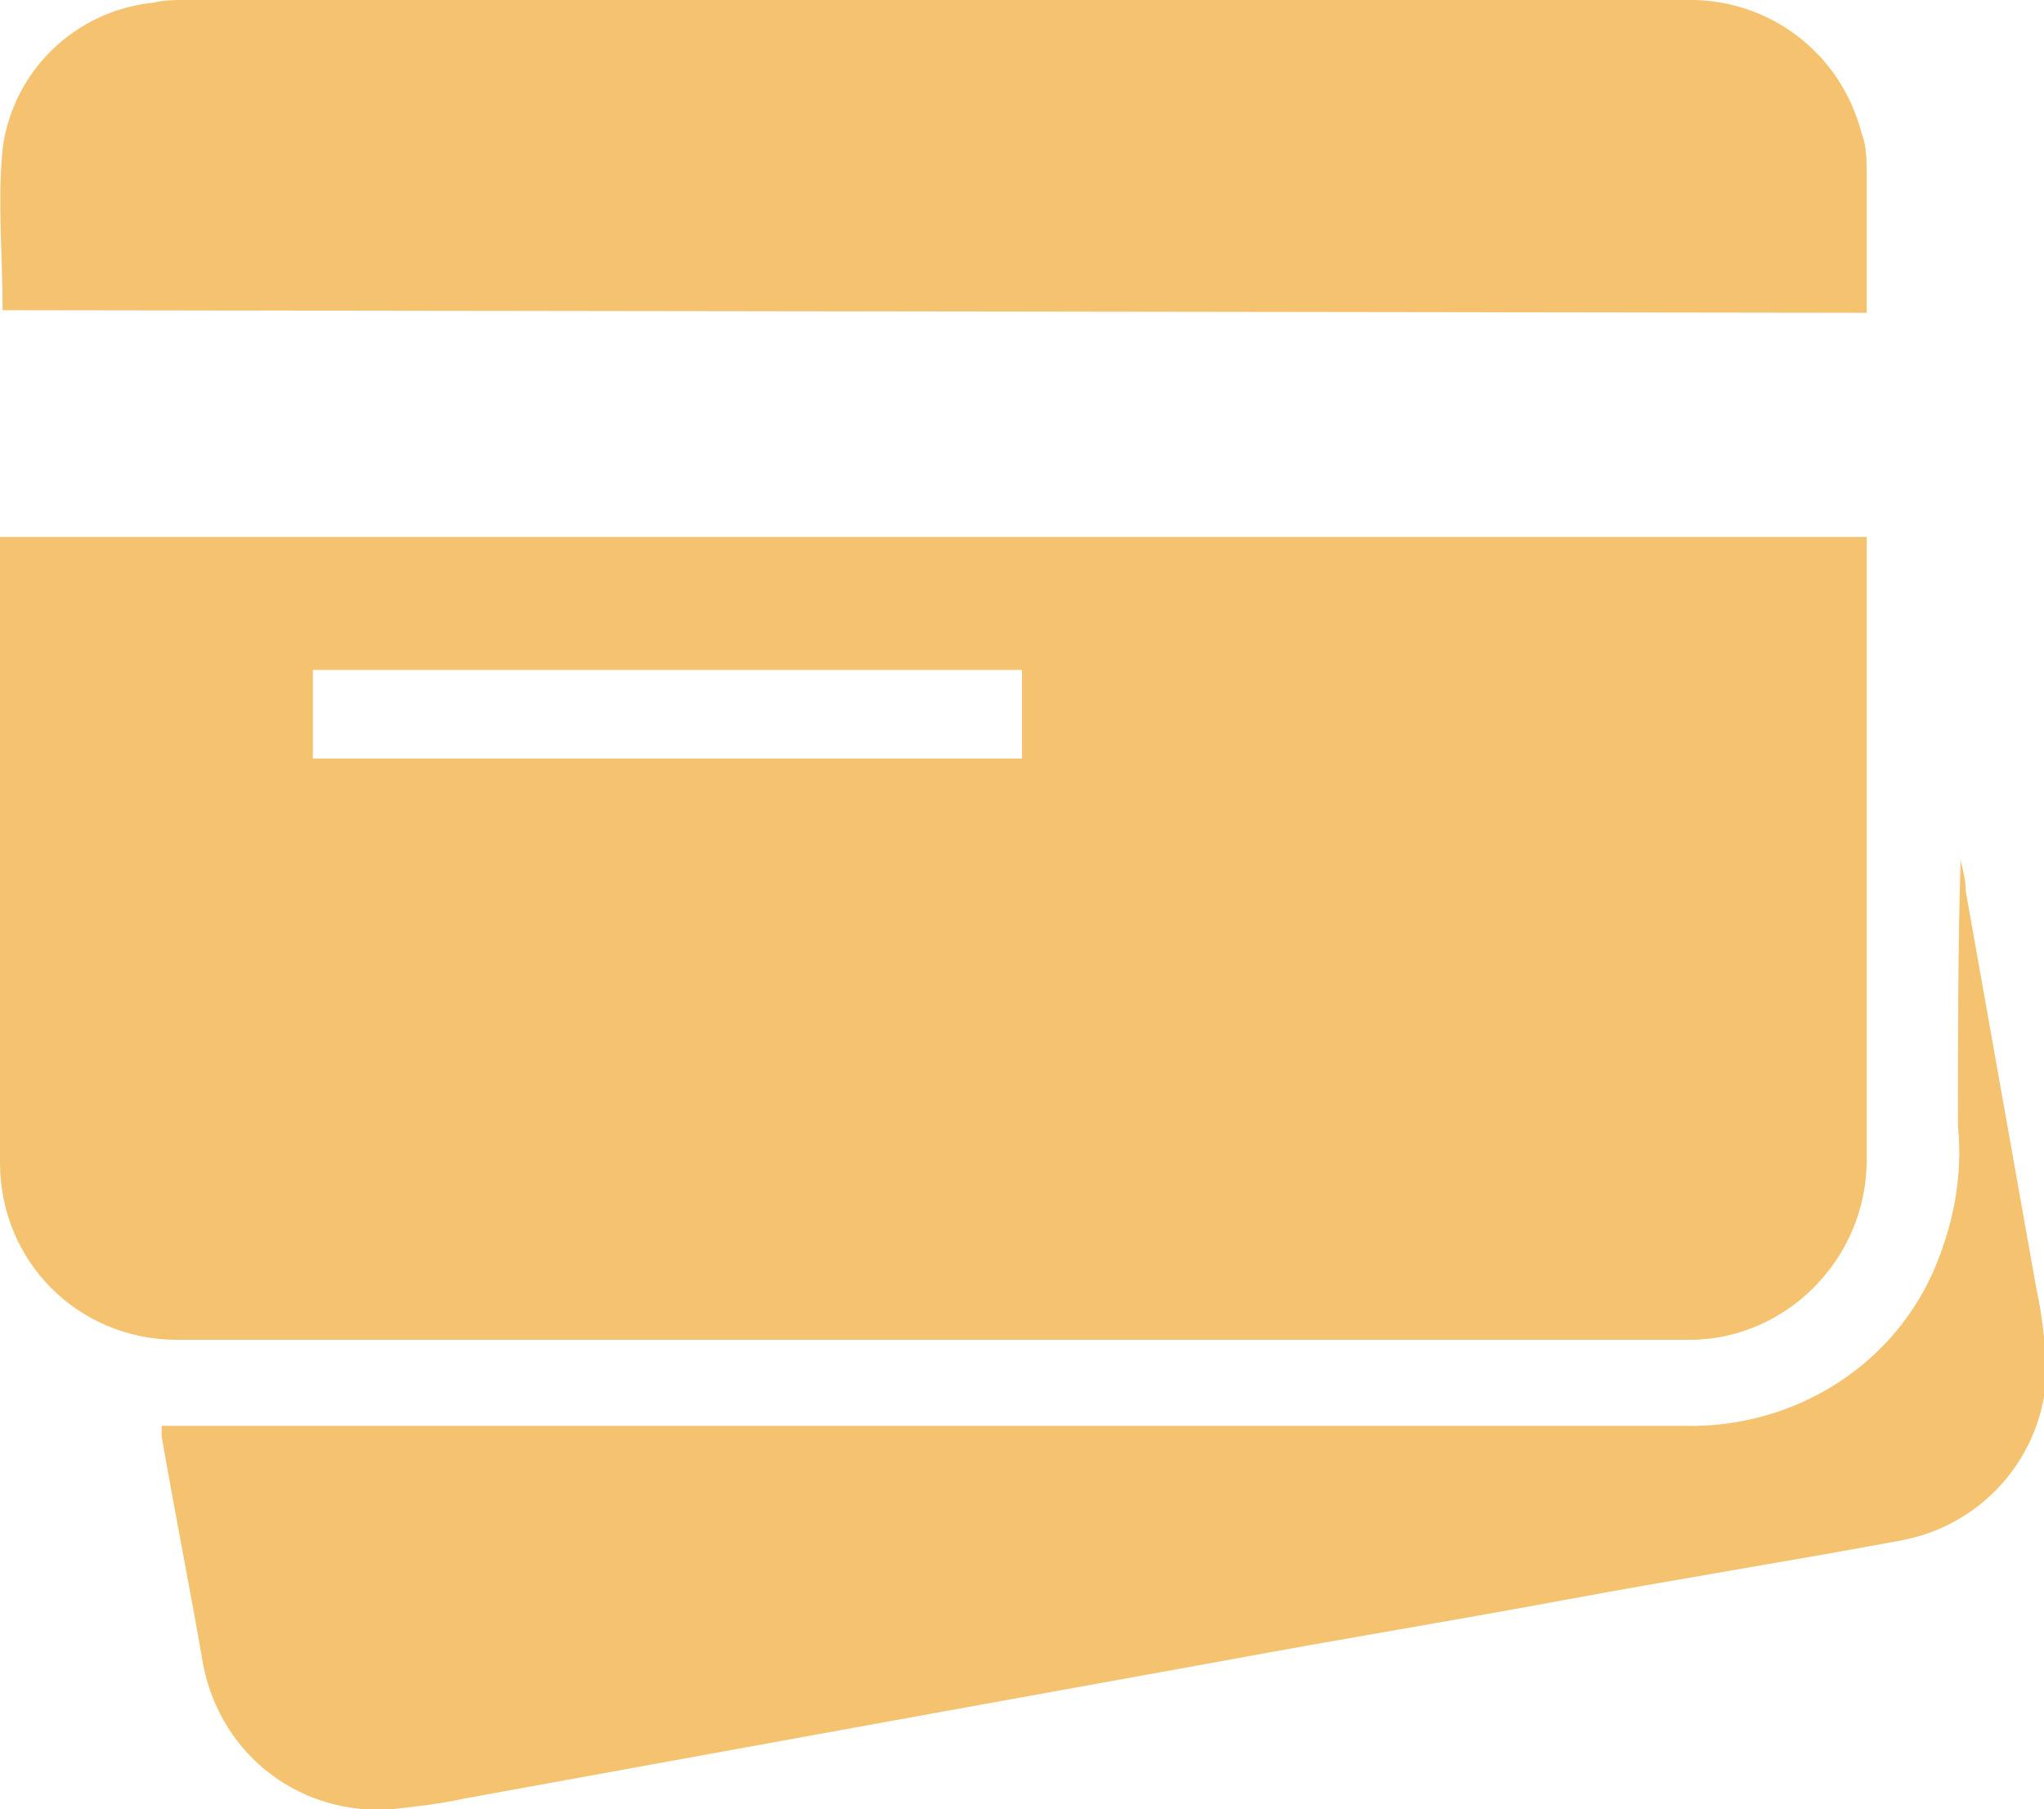<?xml version="1.0" encoding="UTF-8"?>
<!-- Generator: Adobe Illustrator 28.3.0, SVG Export Plug-In . SVG Version: 6.00 Build 0)  -->
<svg xmlns="http://www.w3.org/2000/svg" xmlns:xlink="http://www.w3.org/1999/xlink" version="1.1" id="Groupe_116" x="0px" y="0px" viewBox="0 0 78.4 69.4" style="enable-background:new 0 0 78.4 69.4;" xml:space="preserve">
<style type="text/css">
	.st0{clip-path:url(#SVGID_00000042715667621431276930000001855293511186622613_);}
	.st1{fill:#F5C26F;}
</style>
<g>
	<defs>
		<rect id="SVGID_1_" y="0" width="78.4" height="69.4"></rect>
	</defs>
	<clipPath id="SVGID_00000036224157013028656630000011482383258983650984_">
		<use xlink:href="#SVGID_1_" style="overflow:visible;"></use>
	</clipPath>
	<g id="Groupe_116-2" style="clip-path:url(#SVGID_00000036224157013028656630000011482383258983650984_);">
		<path id="Tracé_37" class="st1" d="M0,20.6h71.6v0.5c0,7.8,0,15.6,0,23.4c0,3.8-3.1,6.9-6.8,6.9c0,0,0,0,0,0h-58    c-3.8,0-6.8-3-6.8-6.8c0-7.8,0-15.6,0-23.4V20.6 M39.2,25.7H12v3.4h27.2V25.7z"></path>
		<path id="Tracé_38" class="st1" d="M0.1,11.9c0-2.1-0.2-4.2,0-6.2c0.4-3,2.8-5.3,5.8-5.6C6.3,0,6.7,0,7.1,0c19.2,0,38.3,0,57.5,0    c3.2-0.1,6,2,6.8,5.1c0.2,0.5,0.2,1.1,0.2,1.6c0,1.7,0,3.3,0,5c0,0.1,0,0.2,0,0.3L0.1,11.9z"></path>
		<path id="Tracé_39" class="st1" d="M6.2,54.7h9.7h23.8c8.3,0,16.6,0,24.9,0c4,0.1,7.8-2.1,9.5-5.8c0.8-1.8,1.2-3.7,1-5.7    c0-3.4,0-6.8,0.1-10.2c0.1,0.4,0.2,0.8,0.2,1.2c0.9,5.1,1.8,10.1,2.7,15.2c0.2,0.9,0.3,1.8,0.4,2.8c0.1,3.4-2.3,6.3-5.6,6.9    c-4.3,0.8-8.7,1.5-13,2.3c-4.3,0.8-8.6,1.5-12.9,2.3L34.3,66c-5.5,1-11,2-16.5,3c-0.9,0.2-1.8,0.3-2.7,0.4c-3.5,0.3-6.6-2-7.3-5.5    c-0.5-2.9-1.1-5.9-1.6-8.8C6.2,55,6.2,54.8,6.2,54.7"></path>
	</g>
</g>
</svg>
